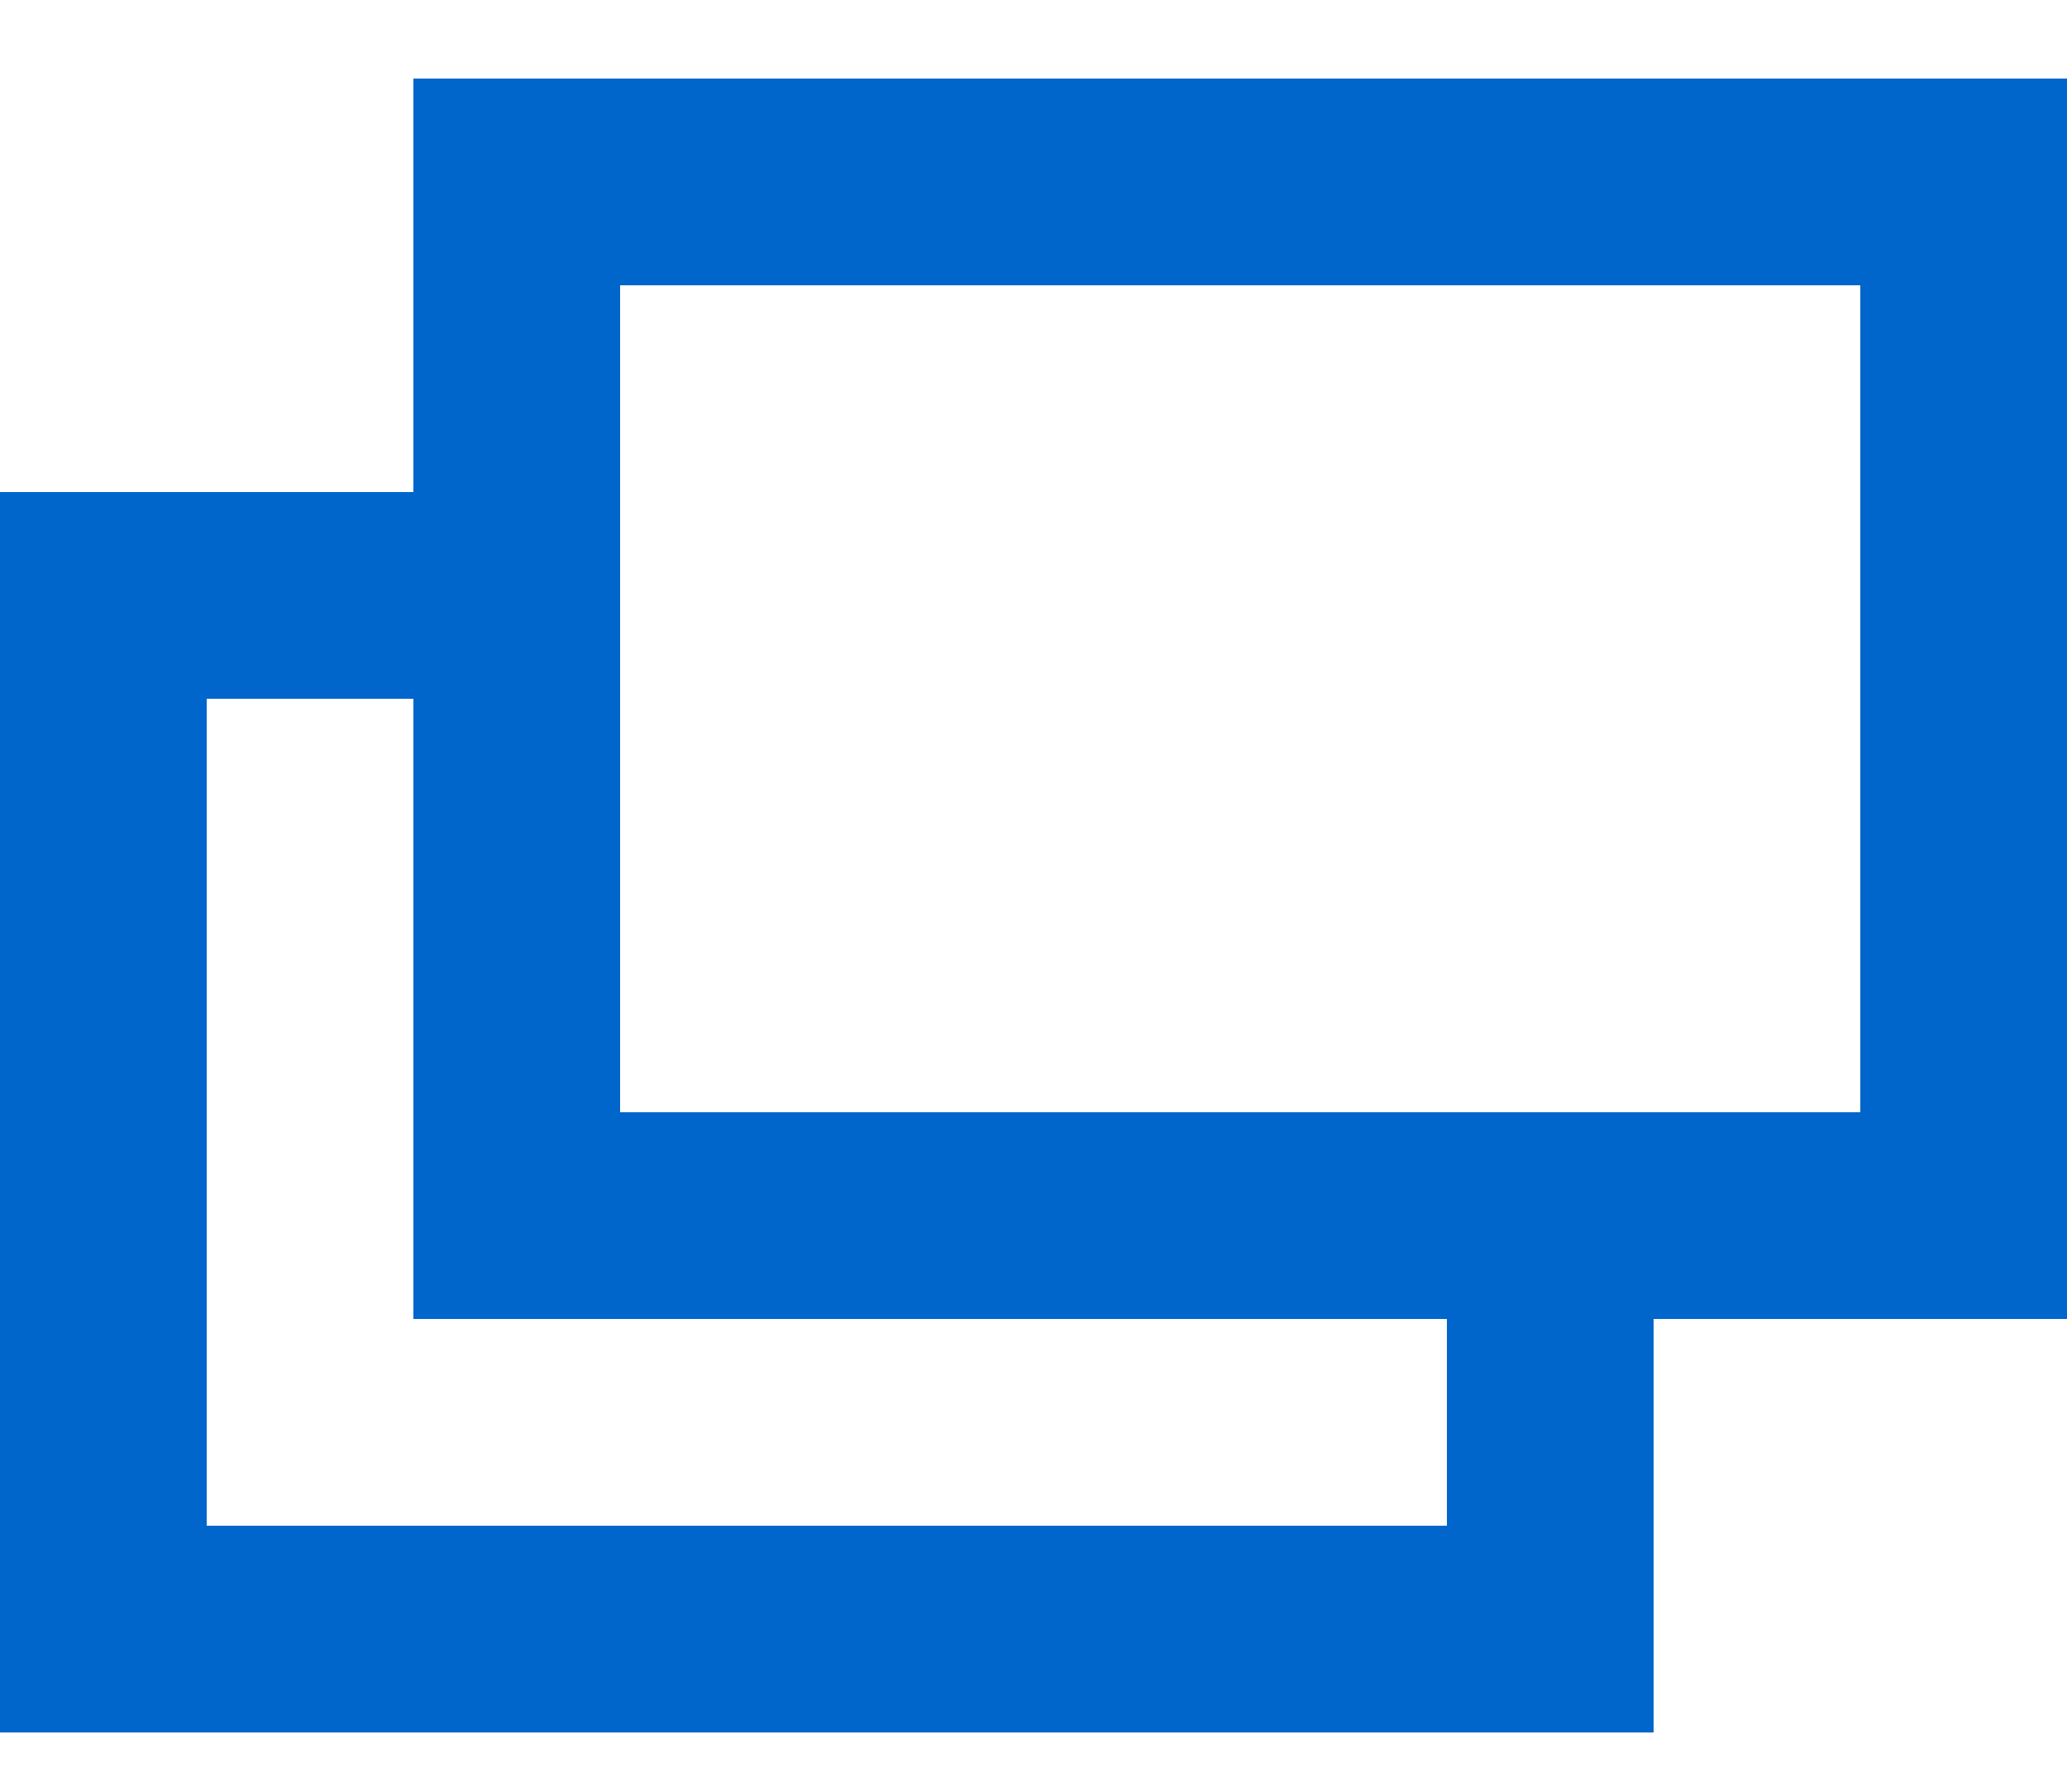 <svg width="15" height="13" viewBox="0 0 15 13" fill="none" xmlns="http://www.w3.org/2000/svg">
<g clip-path="url(#clip0_316_2)">
<path d="M3 0.57V3.57H0V12.57H12V9.57H15V0.57H3ZM10.5 11.07H1.5V5.07H3V9.57H10.5V11.07ZM13.5 8.07H12H10.5H4.5V5.07V3.57V2.07H13.5V8.07Z" fill="#0066CC"/>
</g>
<defs>
<clipPath id="clip0_316_2">
<rect width="15" height="12" fill="white" transform="translate(0 0.57)"/>
</clipPath>
</defs>
</svg>
